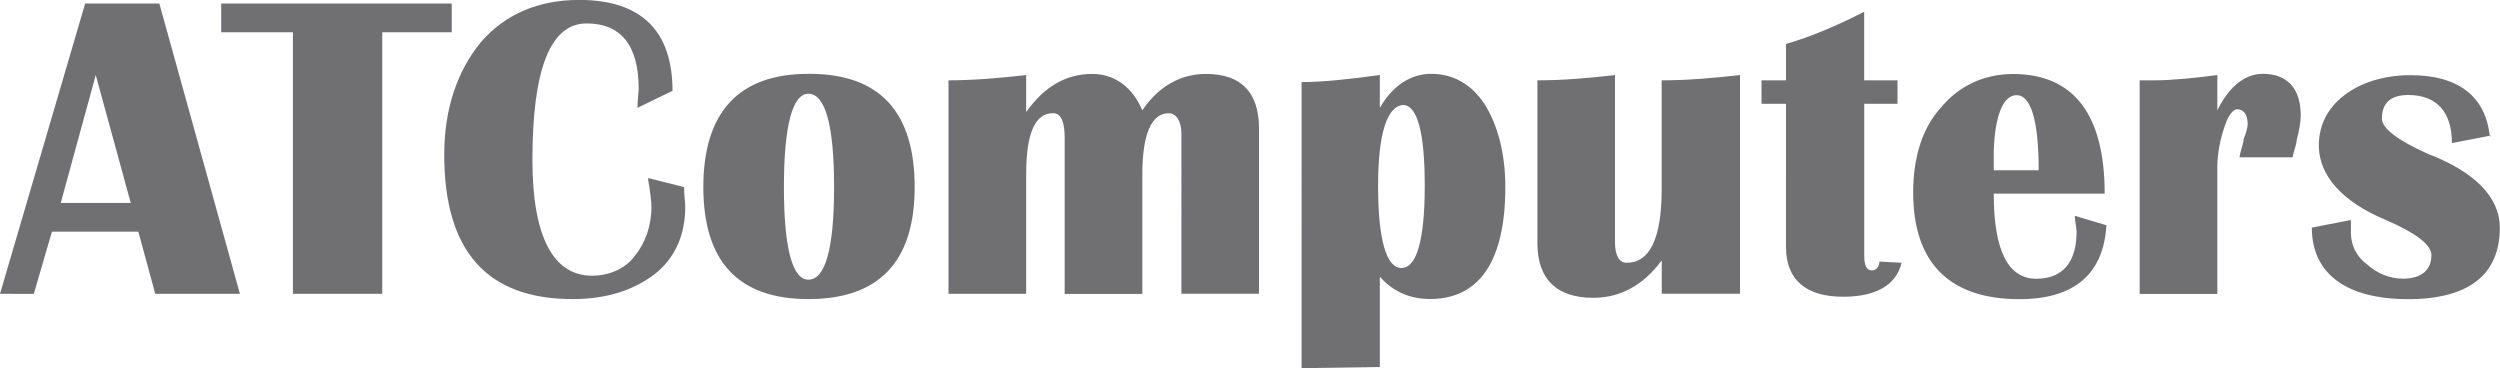 <?xml version="1.0" encoding="UTF-8"?><svg id="Vrstva_2" xmlns="http://www.w3.org/2000/svg" viewBox="0 0 300 44.2"><defs><style>.cls-1{fill:#707073;}</style></defs><g id="Vrstva_1-2"><path class="cls-1" d="M19.12,.42l9.67,34.84h-10.16l-2.03-7.46H6.23l-2.17,7.46H0L10.22,.42h8.9ZM7.28,24.35H15.69l-4.2-15.34-4.2,15.34ZM54.21,.42V3.87h-8.34v31.39h-10.72V3.87h-8.61V.42h27.67Zm23.68,20.97l4.2,1.06c0,.98,.14,1.76,.14,2.39,0,3.38-1.26,6.19-3.71,8.09-2.52,1.9-5.74,2.96-9.8,2.96-10.3,0-15.41-5.77-15.41-17.32,0-5.49,1.54-9.99,4.34-13.44,2.94-3.45,7.01-5.14,11.84-5.14,7.49,0,11.21,3.73,11.21,10.91l-4.2,2.04c0-.92,.14-1.9,.14-2.32,0-5.21-2.17-7.81-6.24-7.81-4.34,0-6.51,5.42-6.51,16.4,0,9.22,2.52,13.87,7.14,13.87,2.03,0,3.92-.78,5.11-2.32,1.26-1.55,2.03-3.59,2.03-5.91,0-.63-.14-1.9-.42-3.45h.14Zm19.26-12.53c8.41,0,12.61,4.57,12.61,13.59s-4.34,13.44-12.75,13.44-12.61-4.51-12.61-13.44,4.2-13.59,12.61-13.59h.14Zm-.14,2.39c-1.89,0-2.94,3.73-2.94,11.19s1.05,11.12,2.94,11.12c2.03,0,3.08-3.73,3.08-11.12s-1.05-11.19-3.08-11.19m54.07,24h-9.31V16.05c0-1.55-.63-2.46-1.54-2.46-2.03,0-3.15,2.46-3.15,7.32v14.36h-9.32V16.54c0-1.9-.42-2.96-1.4-2.96-2.17,0-3.22,2.46-3.22,7.32v14.36h-9.32V9.64c3.08,0,6.16-.28,9.32-.63v4.43c2.17-3.03,4.76-4.57,7.92-4.57,2.66,0,4.83,1.55,6.02,4.37,1.89-2.82,4.55-4.37,7.63-4.37,4.2,0,6.37,2.18,6.37,6.55v19.85Zm5.11,8.94V9.85c2.52,0,5.81-.35,9.39-.85v3.94c1.54-2.67,3.71-4.08,6.17-4.08,2.66,0,4.83,1.27,6.37,3.59,1.61,2.53,2.52,5.98,2.52,9.99,0,8.94-3.15,13.44-9.04,13.44-2.45,0-4.48-.92-6.02-2.68v10.84l-9.39,.14Zm12.33-31.6c-2.03,0-3.15,3.31-3.15,9.71s.98,9.86,2.8,9.86,2.8-3.31,2.8-9.86-.91-9.71-2.66-9.71h.21Zm40.28-3.59v26.25h-9.39v-4.01c-2.17,2.96-4.97,4.5-8.2,4.5-4.34,0-6.72-2.18-6.72-6.54V9.64c3.15,0,6.23-.28,9.31-.63V29.07c0,1.55,.49,2.46,1.4,2.46,2.8,0,4.2-2.95,4.2-8.87V9.64c3.15,0,6.23-.28,9.39-.63m18.91,.63v2.82h-3.99V30.76c0,1.06,.28,1.69,.91,1.69,.49,0,.91-.42,.91-1.06l2.66,.14c-.63,2.68-3.08,4.08-7.01,4.08-4.48,0-6.86-2.04-6.86-5.98V12.46h-2.94v-2.82h2.94V5.28c3.15-.92,6.37-2.32,9.38-3.87V9.64h3.99Zm21.29,16.26l3.78,1.13c-.35,5.91-3.92,8.87-10.44,8.87-8.41,0-12.75-4.37-12.75-12.81,0-4.08,1.05-7.67,3.29-10.13,2.17-2.67,5.25-4.08,8.69-4.08,7.29,0,11,4.86,11,14.36h-13.31c0,6.76,1.68,10.21,5.11,10.21,3.08,0,4.83-1.9,4.83-5.63,0-.49-.21-1.27-.21-1.9m-9.73-5.49h5.39c0-5.91-.91-9.01-2.66-9.01-1.54,0-2.59,2.32-2.73,6.69v2.32Zm35.86-1.55h-6.37c.14-.92,.49-1.69,.49-2.18,.28-.63,.49-1.41,.49-1.83,0-1.12-.49-1.76-1.26-1.76-.49,0-1.12,.77-1.54,2.18-.49,1.41-.84,3.17-.84,4.71v15.27h-9.32V9.64h1.75c2.17,0,4.83-.28,7.57-.63v4.22c1.4-2.82,3.29-4.37,5.46-4.37,2.94,0,4.55,1.76,4.55,5,0,.77-.21,1.9-.49,2.96,0,.49-.35,1.27-.49,2.04m23.82-2.6l-4.7,.91c0-3.73-1.82-5.77-5.25-5.77-2.03,0-3.15,.91-3.15,2.82,0,1.2,1.89,2.6,5.46,4.22,5.74,2.18,8.69,5.28,8.69,8.87,0,5.63-3.71,8.59-11,8.59s-11.56-2.96-11.56-8.59l4.69-.91v1.55c0,1.41,.63,2.82,1.89,3.73,1.19,1.13,2.8,1.76,4.34,1.76,2.17,0,3.43-.99,3.43-2.82,0-1.27-1.89-2.67-5.46-4.22-5.25-2.18-8.05-5.35-8.05-8.94,0-2.46,1.05-4.5,3.08-6.05,2.03-1.55,4.83-2.39,7.91-2.39,5.74,0,9.04,2.53,9.53,7.39l.14-.14Z"/></g></svg>